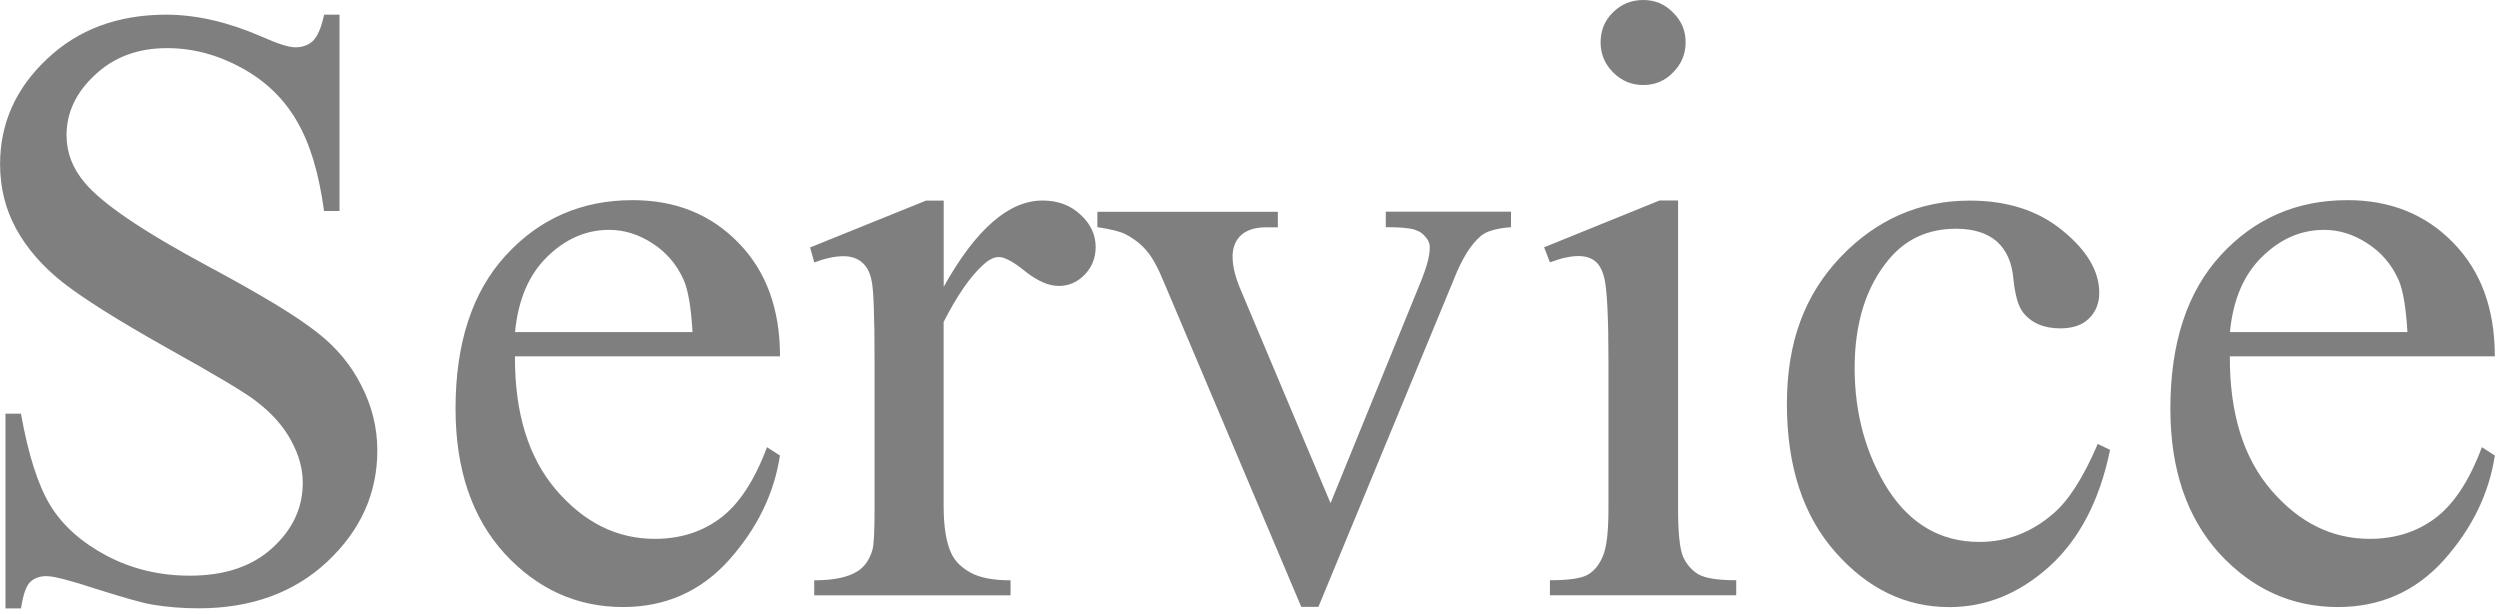<svg width="334" height="82" viewBox="0 0 334 82" fill="none" xmlns="http://www.w3.org/2000/svg">
<g clip-path="url(#clip0_2284_39)">
<path opacity="0.5" d="M45.36 1.96V28.19H43.29C42.62 23.16 41.41 19.15 39.65 16.16C37.93 13.18 35.47 10.81 32.27 9.06C29.06 7.31 25.74 6.43 22.31 6.43C18.43 6.43 15.22 7.62 12.69 10.01C10.15 12.36 8.89 15.04 8.89 18.06C8.89 20.37 9.69 22.48 11.3 24.38C13.61 27.18 19.11 30.91 27.8 35.57C34.89 39.37 39.71 42.3 42.29 44.35C44.9 46.36 46.9 48.75 48.28 51.51C49.7 54.27 50.41 57.16 50.41 60.18C50.41 65.92 48.17 70.88 43.7 75.06C39.26 79.2 33.54 81.27 26.53 81.27C24.33 81.27 22.26 81.1 20.32 80.77C19.16 80.58 16.76 79.91 13.1 78.76C9.48 77.57 7.19 76.97 6.22 76.97C5.25 76.97 4.54 77.25 3.98 77.81C3.46 78.37 3.07 79.53 2.81 81.28H0.73V55.27H2.8C3.77 60.71 5.07 64.8 6.72 67.52C8.36 70.2 10.86 72.44 14.22 74.23C17.61 76.02 21.32 76.91 25.35 76.91C30.01 76.91 33.68 75.68 36.37 73.22C39.09 70.76 40.45 67.85 40.45 64.49C40.45 62.63 39.93 60.74 38.88 58.84C37.87 56.94 36.29 55.17 34.13 53.53C32.68 52.41 28.7 50.04 22.22 46.43C15.73 42.78 11.11 39.87 8.35 37.7C5.63 35.54 3.56 33.15 2.14 30.54C0.72 27.93 0.01 25.06 0.01 21.93C0.01 16.49 2.1 11.81 6.27 7.89C10.44 3.93 15.76 1.96 22.21 1.96C26.24 1.96 30.51 2.95 35.02 4.92C37.11 5.85 38.58 6.32 39.44 6.32C40.41 6.32 41.19 6.04 41.79 5.48C42.42 4.88 42.93 3.71 43.3 1.96H45.37H45.36ZM68.8 47.6C68.76 55.21 70.61 61.17 74.34 65.5C78.07 69.83 82.45 71.99 87.48 71.99C90.84 71.99 93.75 71.08 96.21 69.25C98.71 67.39 100.8 64.22 102.47 59.74L104.2 60.86C103.42 65.97 101.14 70.63 97.38 74.84C93.61 79.02 88.9 81.1 83.23 81.1C77.08 81.1 71.8 78.71 67.4 73.94C63.04 69.13 60.86 62.68 60.86 54.59C60.86 45.83 63.1 39 67.57 34.12C72.08 29.2 77.73 26.74 84.52 26.74C90.26 26.74 94.98 28.64 98.67 32.45C102.36 36.22 104.21 41.27 104.21 47.61H68.8V47.6ZM68.8 44.36H92.52C92.33 41.08 91.94 38.77 91.35 37.42C90.42 35.33 89.02 33.69 87.15 32.5C85.32 31.31 83.4 30.71 81.39 30.71C78.29 30.71 75.52 31.92 73.06 34.35C70.64 36.74 69.22 40.07 68.81 44.36H68.8ZM126.08 26.79V38.31C130.37 30.63 134.77 26.79 139.28 26.79C141.33 26.79 143.03 27.42 144.37 28.69C145.71 29.92 146.38 31.36 146.38 33C146.38 34.45 145.89 35.68 144.92 36.69C143.95 37.7 142.8 38.2 141.45 38.2C140.1 38.2 138.67 37.57 137.03 36.3C135.43 34.99 134.23 34.34 133.45 34.34C132.78 34.34 132.05 34.71 131.27 35.46C129.59 36.99 127.86 39.51 126.07 43.01V67.57C126.07 70.4 126.42 72.55 127.13 74C127.62 75.01 128.47 75.85 129.7 76.52C130.93 77.19 132.7 77.53 135.01 77.53V79.54H108.78V77.53C111.39 77.53 113.33 77.12 114.6 76.3C115.53 75.7 116.18 74.75 116.56 73.45C116.75 72.82 116.84 71.01 116.84 68.02V48.16C116.84 42.19 116.71 38.65 116.45 37.53C116.23 36.37 115.78 35.54 115.11 35.01C114.48 34.49 113.67 34.23 112.71 34.23C111.55 34.23 110.25 34.51 108.79 35.07L108.23 33.06L123.72 26.8H126.07L126.08 26.79ZM146.61 28.3H170.72V30.37H169.15C167.69 30.37 166.58 30.72 165.79 31.43C165.05 32.14 164.67 33.09 164.67 34.28C164.67 35.59 165.06 37.13 165.84 38.92L177.76 67.22L189.73 37.85C190.59 35.76 191.02 34.18 191.02 33.1C191.02 32.58 190.87 32.15 190.57 31.81C190.16 31.25 189.64 30.88 189 30.69C188.37 30.47 187.08 30.35 185.14 30.35V28.28H201.87V30.35C199.93 30.5 198.59 30.89 197.84 31.52C196.53 32.64 195.36 34.5 194.32 37.11L176.14 81.08H173.85L155.56 37.84C154.74 35.83 153.96 34.39 153.21 33.53C152.46 32.63 151.51 31.89 150.36 31.29C149.73 30.95 148.48 30.64 146.61 30.34V28.27V28.3ZM219.55 0C221.12 0 222.44 0.56 223.52 1.68C224.64 2.76 225.2 4.09 225.2 5.65C225.2 7.21 224.64 8.56 223.52 9.68C222.44 10.8 221.12 11.36 219.55 11.36C217.98 11.36 216.64 10.8 215.52 9.68C214.4 8.56 213.84 7.22 213.84 5.65C213.84 4.08 214.38 2.76 215.46 1.68C216.58 0.56 217.94 0 219.54 0L219.55 0ZM224.19 26.79V67.96C224.19 71.17 224.41 73.31 224.86 74.39C225.35 75.43 226.04 76.22 226.93 76.74C227.86 77.26 229.54 77.52 231.96 77.52V79.53H207.07V77.52C209.57 77.52 211.25 77.28 212.1 76.79C212.96 76.31 213.63 75.5 214.11 74.38C214.63 73.26 214.89 71.12 214.89 67.95V48.2C214.89 42.64 214.72 39.05 214.39 37.4C214.13 36.21 213.72 35.39 213.16 34.94C212.6 34.46 211.84 34.21 210.87 34.21C209.83 34.21 208.56 34.49 207.07 35.05L206.29 33.04L221.73 26.78H224.19V26.79ZM281.91 60.07C280.53 66.82 277.83 72.02 273.8 75.68C269.77 79.3 265.32 81.11 260.43 81.11C254.61 81.11 249.54 78.67 245.22 73.78C240.89 68.89 238.73 62.29 238.73 53.98C238.73 45.67 241.12 39.38 245.89 34.35C250.7 29.32 256.46 26.8 263.17 26.8C268.2 26.8 272.34 28.14 275.59 30.83C278.83 33.48 280.46 36.24 280.46 39.11C280.46 40.53 279.99 41.68 279.06 42.58C278.17 43.44 276.9 43.87 275.26 43.87C273.06 43.87 271.4 43.16 270.28 41.74C269.65 40.96 269.22 39.47 268.99 37.27C268.8 35.07 268.06 33.39 266.75 32.24C265.45 31.12 263.64 30.56 261.32 30.56C257.59 30.56 254.59 31.94 252.31 34.7C249.29 38.35 247.78 43.18 247.78 49.19C247.78 55.2 249.27 60.71 252.25 65.41C255.27 70.07 259.34 72.4 264.44 72.4C268.09 72.4 271.38 71.15 274.28 68.65C276.33 66.93 278.33 63.82 280.26 59.31L281.88 60.09L281.91 60.07ZM297.91 47.6C297.87 55.21 299.72 61.17 303.45 65.5C307.18 69.83 311.56 71.99 316.59 71.99C319.95 71.99 322.86 71.08 325.32 69.25C327.82 67.39 329.91 64.22 331.58 59.74L333.31 60.86C332.53 65.97 330.25 70.63 326.49 74.84C322.72 79.02 318.01 81.1 312.34 81.1C306.19 81.1 300.91 78.71 296.51 73.94C292.15 69.13 289.96 62.68 289.96 54.59C289.96 45.83 292.2 39 296.67 34.12C301.18 29.2 306.83 26.74 313.62 26.74C319.36 26.74 324.08 28.64 327.77 32.45C331.46 36.22 333.31 41.27 333.31 47.61H297.9L297.91 47.6ZM297.91 44.36H321.63C321.44 41.08 321.05 38.77 320.46 37.42C319.53 35.33 318.13 33.69 316.26 32.5C314.43 31.31 312.51 30.71 310.5 30.71C307.4 30.71 304.63 31.92 302.17 34.35C299.75 36.74 298.33 40.07 297.92 44.36H297.91Z" fill="black"/>
</g>
<defs>
<clipPath id="clip0_2284_39">
<rect width="333.32" height="81.27" fill="white"/>
</clipPath>
</defs>
</svg>
